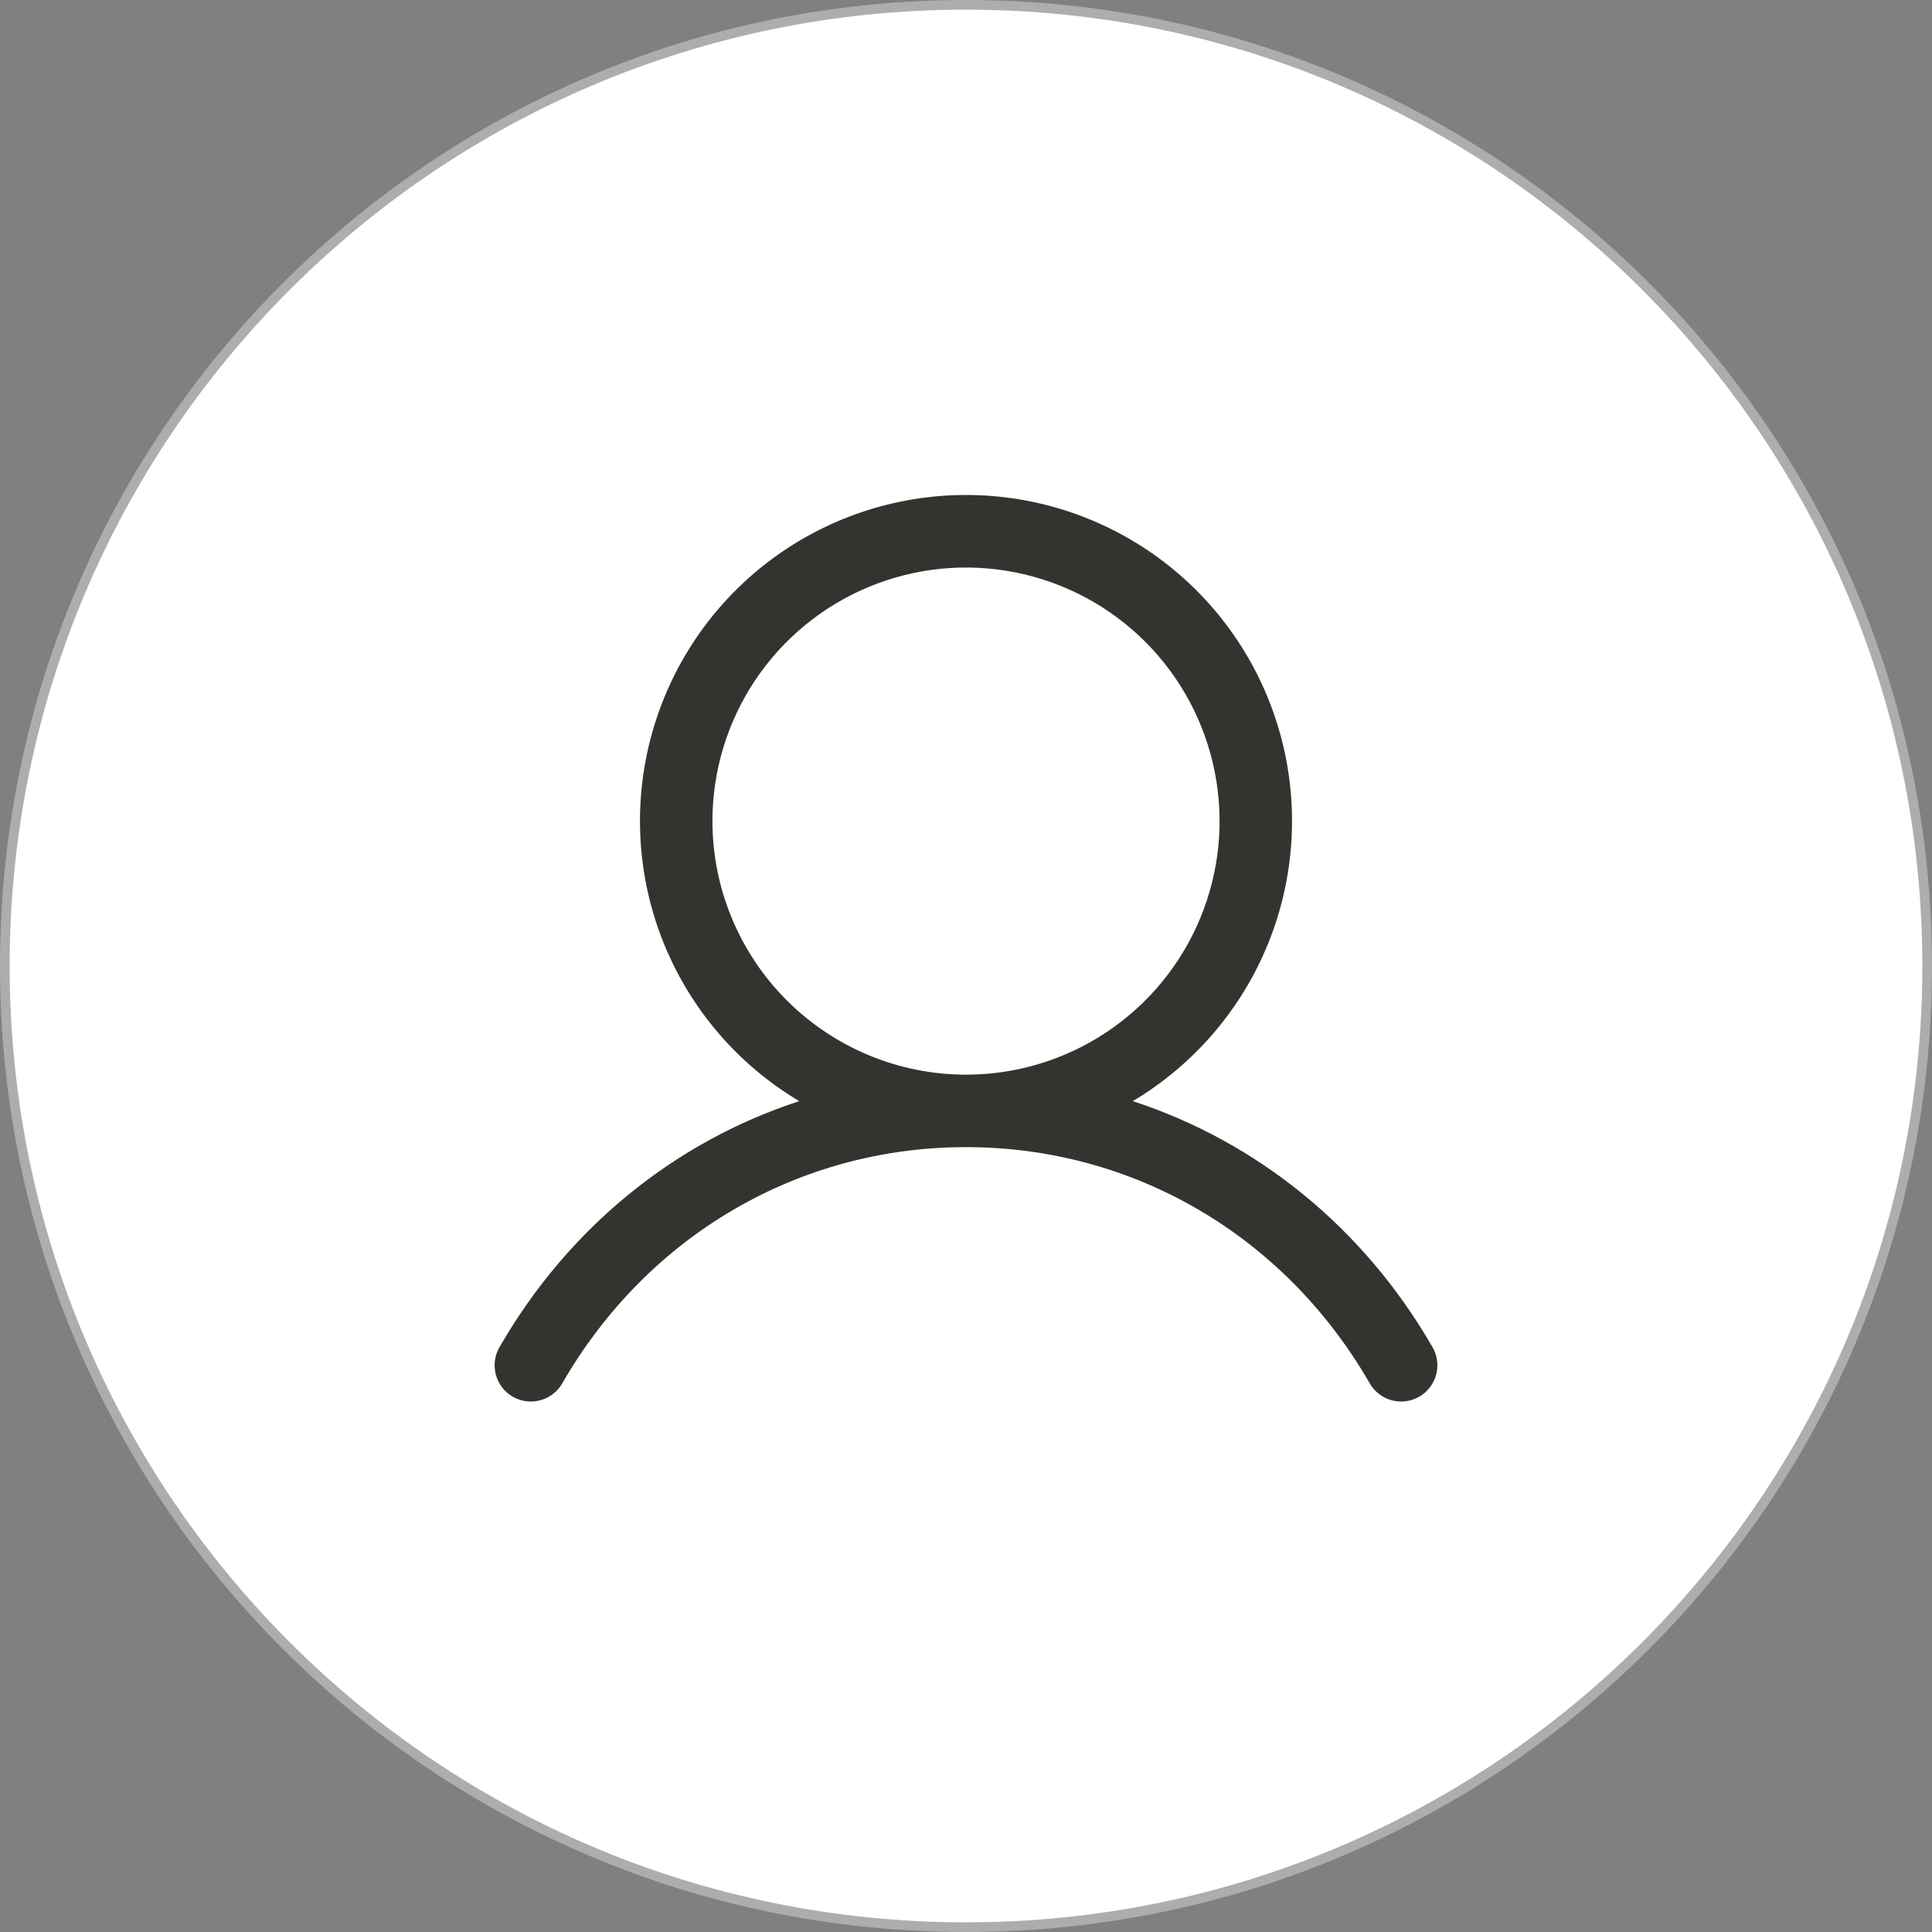 <svg width="40" height="40" viewBox="0 0 40 40" fill="none" xmlns="http://www.w3.org/2000/svg">
<rect x="0" y="0" width="40" height="40" fill="#808080" stroke="none"/>
<path d="M0.1 20C0.1 9.01 9.01 0.1 20 0.1C30.991 0.1 39.9 9.01 39.9 20C39.9 30.991 30.991 39.9 20 39.9C9.01 39.9 0.1 30.991 0.1 20Z" fill="white"/>
<path d="M0.1 20C0.1 9.01 9.01 0.1 20 0.1C30.991 0.1 39.9 9.01 39.9 20C39.9 30.991 30.991 39.9 20 39.9C9.01 39.9 0.1 30.991 0.1 20Z" stroke="#ADADAD" stroke-width="0.2"/>
<path d="M29.649 27.875C28.221 25.407 26.02 23.637 23.453 22.798C24.723 22.041 25.71 20.889 26.262 19.518C26.814 18.147 26.9 16.632 26.508 15.207C26.116 13.782 25.267 12.525 24.091 11.629C22.915 10.733 21.478 10.248 20 10.248C18.522 10.248 17.084 10.733 15.909 11.629C14.733 12.525 13.884 13.782 13.492 15.207C13.1 16.632 13.186 18.147 13.738 19.518C14.29 20.889 15.277 22.041 16.547 22.798C13.979 23.636 11.779 25.406 10.351 27.875C10.299 27.96 10.264 28.055 10.249 28.154C10.234 28.253 10.239 28.355 10.264 28.452C10.288 28.549 10.332 28.64 10.392 28.72C10.453 28.8 10.529 28.867 10.615 28.917C10.702 28.967 10.798 28.999 10.897 29.011C10.997 29.024 11.098 29.016 11.194 28.989C11.29 28.962 11.38 28.916 11.459 28.853C11.537 28.791 11.602 28.713 11.65 28.625C13.416 25.573 16.538 23.75 20 23.75C23.462 23.75 26.584 25.573 28.35 28.625C28.398 28.713 28.463 28.791 28.541 28.853C28.619 28.916 28.709 28.962 28.806 28.989C28.902 29.016 29.003 29.024 29.102 29.011C29.202 28.999 29.298 28.967 29.384 28.917C29.471 28.867 29.547 28.8 29.607 28.72C29.668 28.64 29.712 28.549 29.736 28.452C29.761 28.355 29.766 28.253 29.751 28.154C29.736 28.055 29.701 27.96 29.649 27.875ZM14.75 17C14.75 15.962 15.058 14.947 15.635 14.083C16.212 13.22 17.032 12.547 17.991 12.15C18.95 11.752 20.006 11.648 21.024 11.851C22.043 12.054 22.978 12.554 23.712 13.288C24.446 14.022 24.946 14.957 25.149 15.976C25.352 16.994 25.248 18.05 24.85 19.009C24.453 19.968 23.78 20.788 22.917 21.365C22.053 21.942 21.038 22.25 20 22.25C18.608 22.249 17.273 21.695 16.289 20.711C15.305 19.727 14.751 18.392 14.75 17Z" fill="#343330"/>
</svg>
